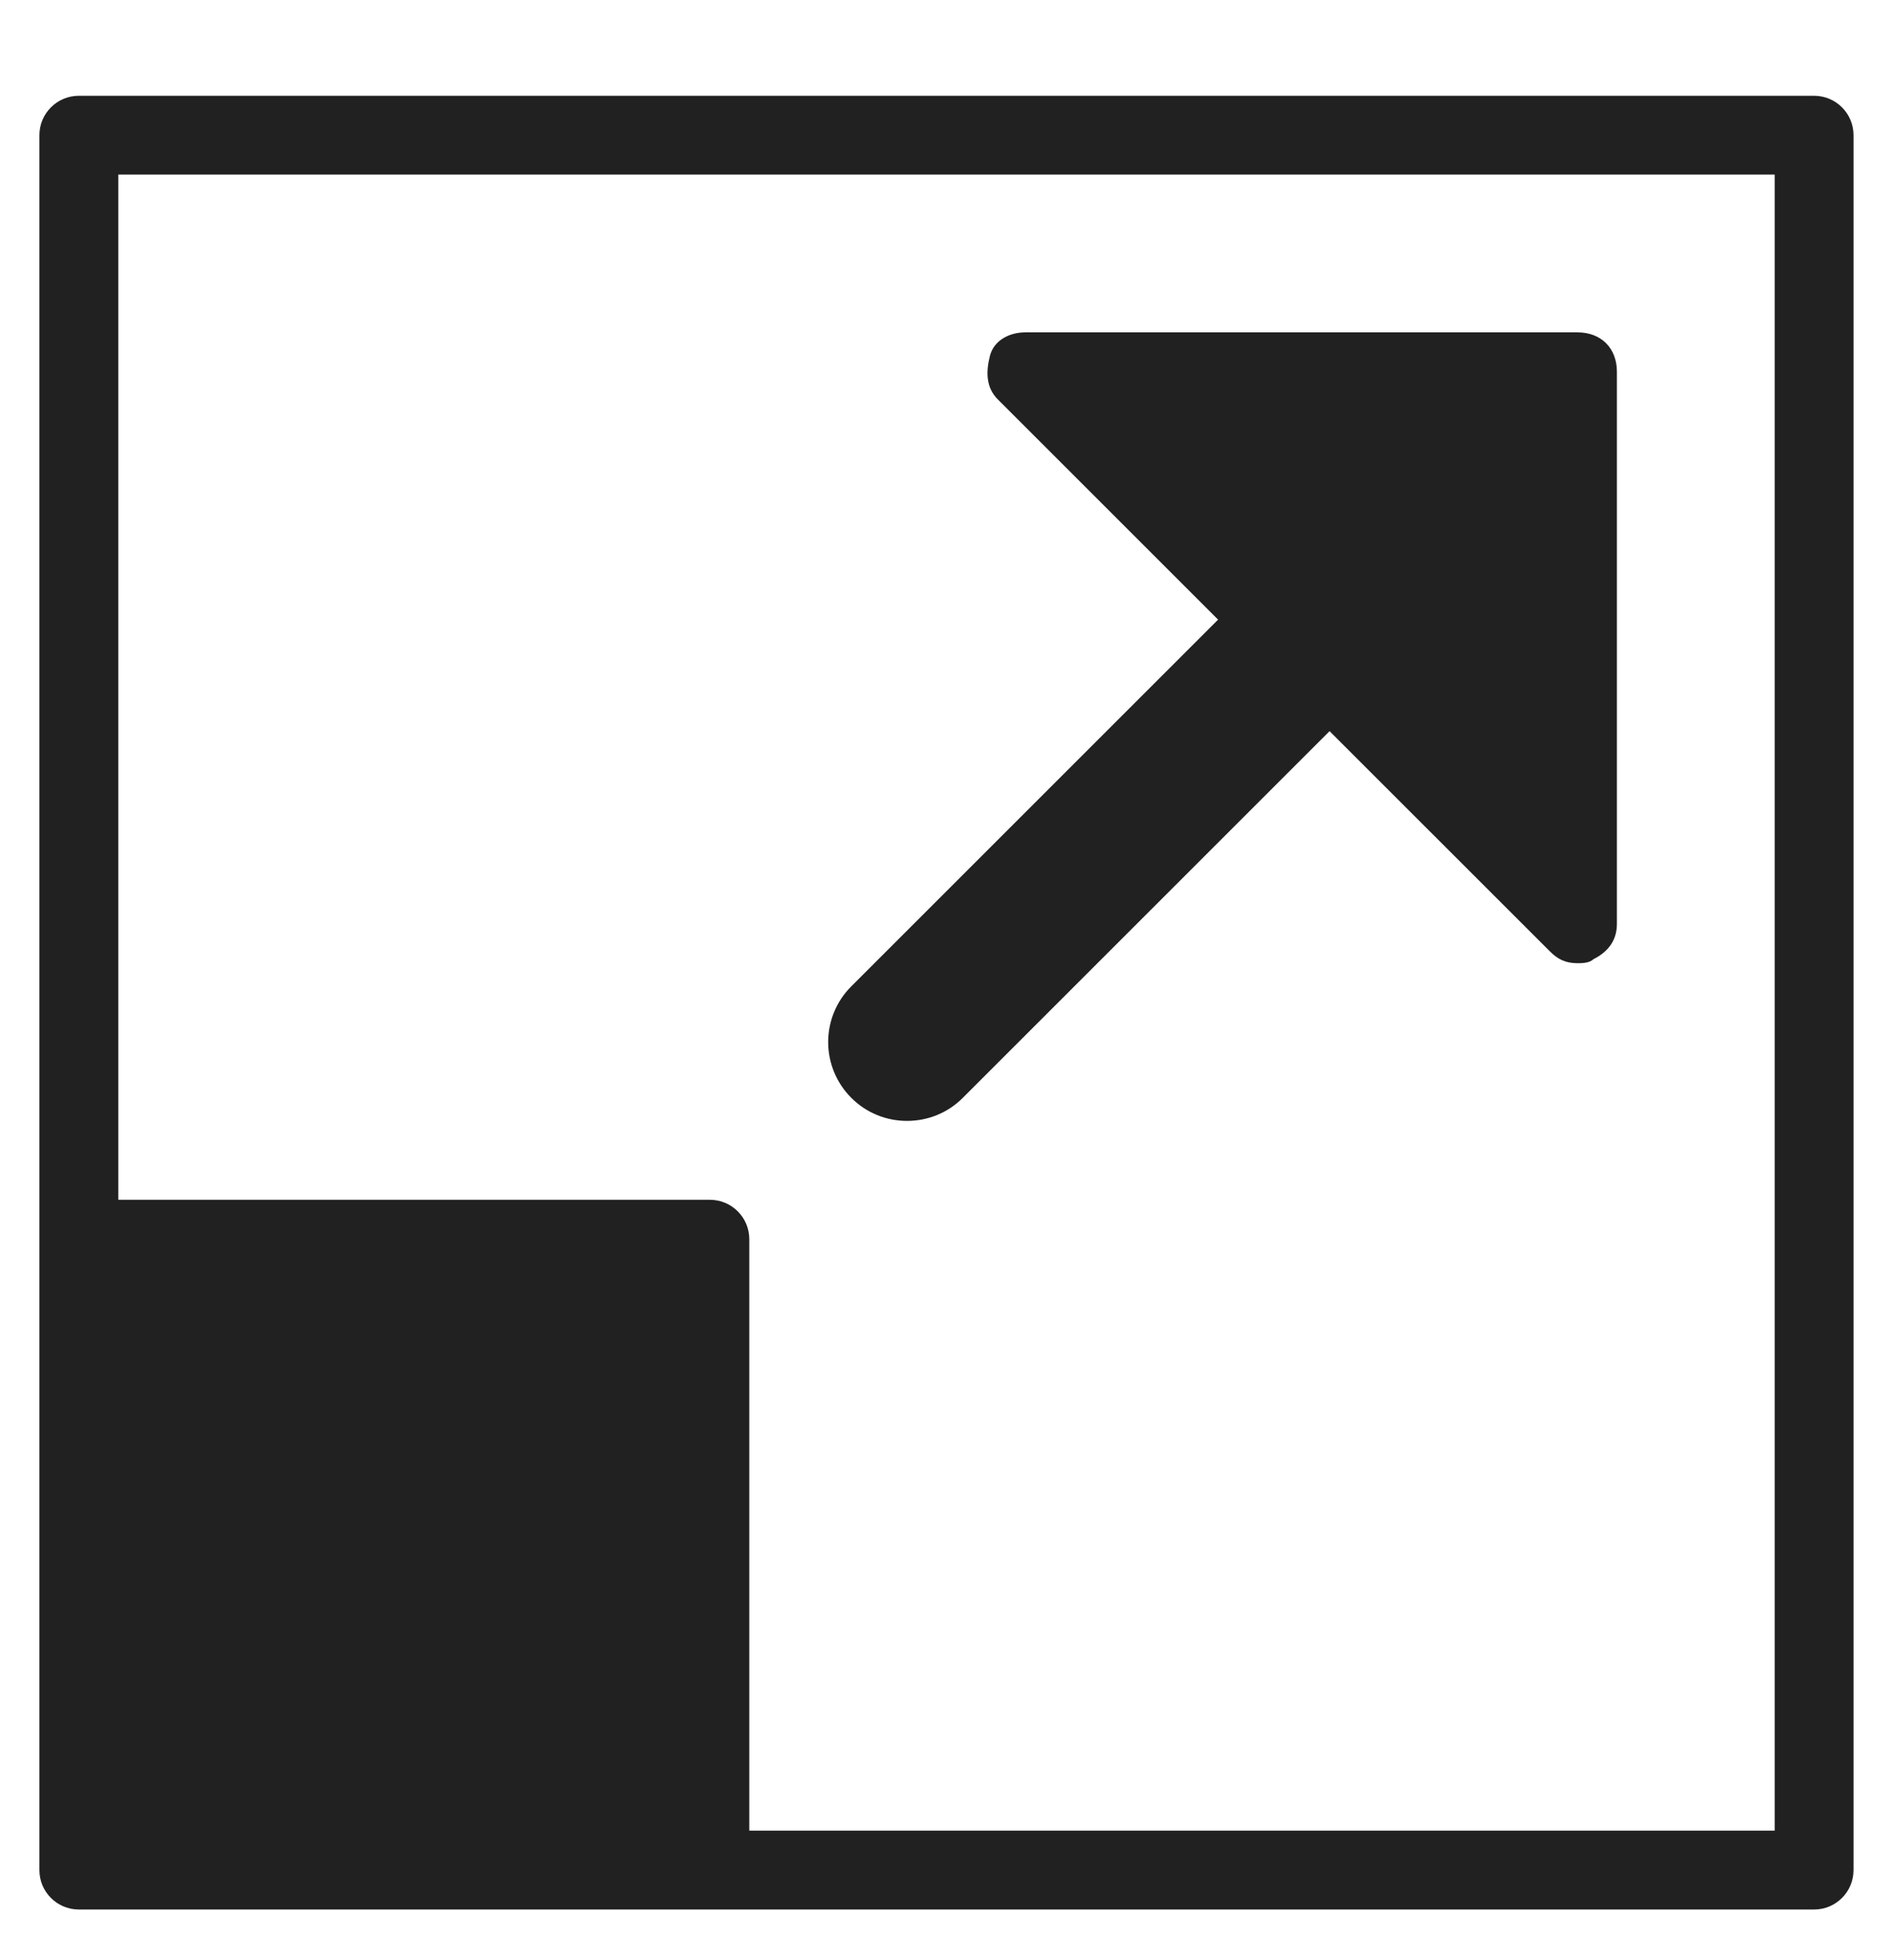 <svg width="28" height="29" viewBox="0 0 28 29" fill="none" xmlns="http://www.w3.org/2000/svg">
<g clip-path="url(#clip0_4922_156434)">
<path d="M26.833 28.25H1.166C0.844 28.25 0.583 27.989 0.583 27.667V2C0.583 1.678 0.844 1.417 1.166 1.417H26.833C27.155 1.417 27.416 1.678 27.416 2V27.667C27.416 27.989 27.155 28.25 26.833 28.25ZM11.083 27.083H26.25V2.583H1.75V17.75H10.5C10.822 17.75 11.083 18.011 11.083 18.333V27.083Z" fill="#212121"/>
<path d="M23.333 4.917H15.166C14.933 4.917 14.7 5.033 14.642 5.267C14.583 5.5 14.583 5.733 14.758 5.908L18.017 9.167L12.592 14.592C12.136 15.047 12.136 15.786 12.592 16.242C12.819 16.47 13.118 16.583 13.416 16.583C13.715 16.583 14.014 16.47 14.241 16.242L19.666 10.817L22.925 14.075C23.041 14.192 23.158 14.25 23.333 14.25C23.392 14.25 23.508 14.25 23.567 14.192C23.8 14.075 23.916 13.9 23.916 13.667V5.5C23.916 5.15 23.683 4.917 23.333 4.917Z" fill="#212121"/>
</g>
<defs>
<clipPath id="clip0_4922_156434">
<rect width="28" height="28" fill="white" transform="translate(0 0.833)"/>
</clipPath>
</defs>
</svg>
